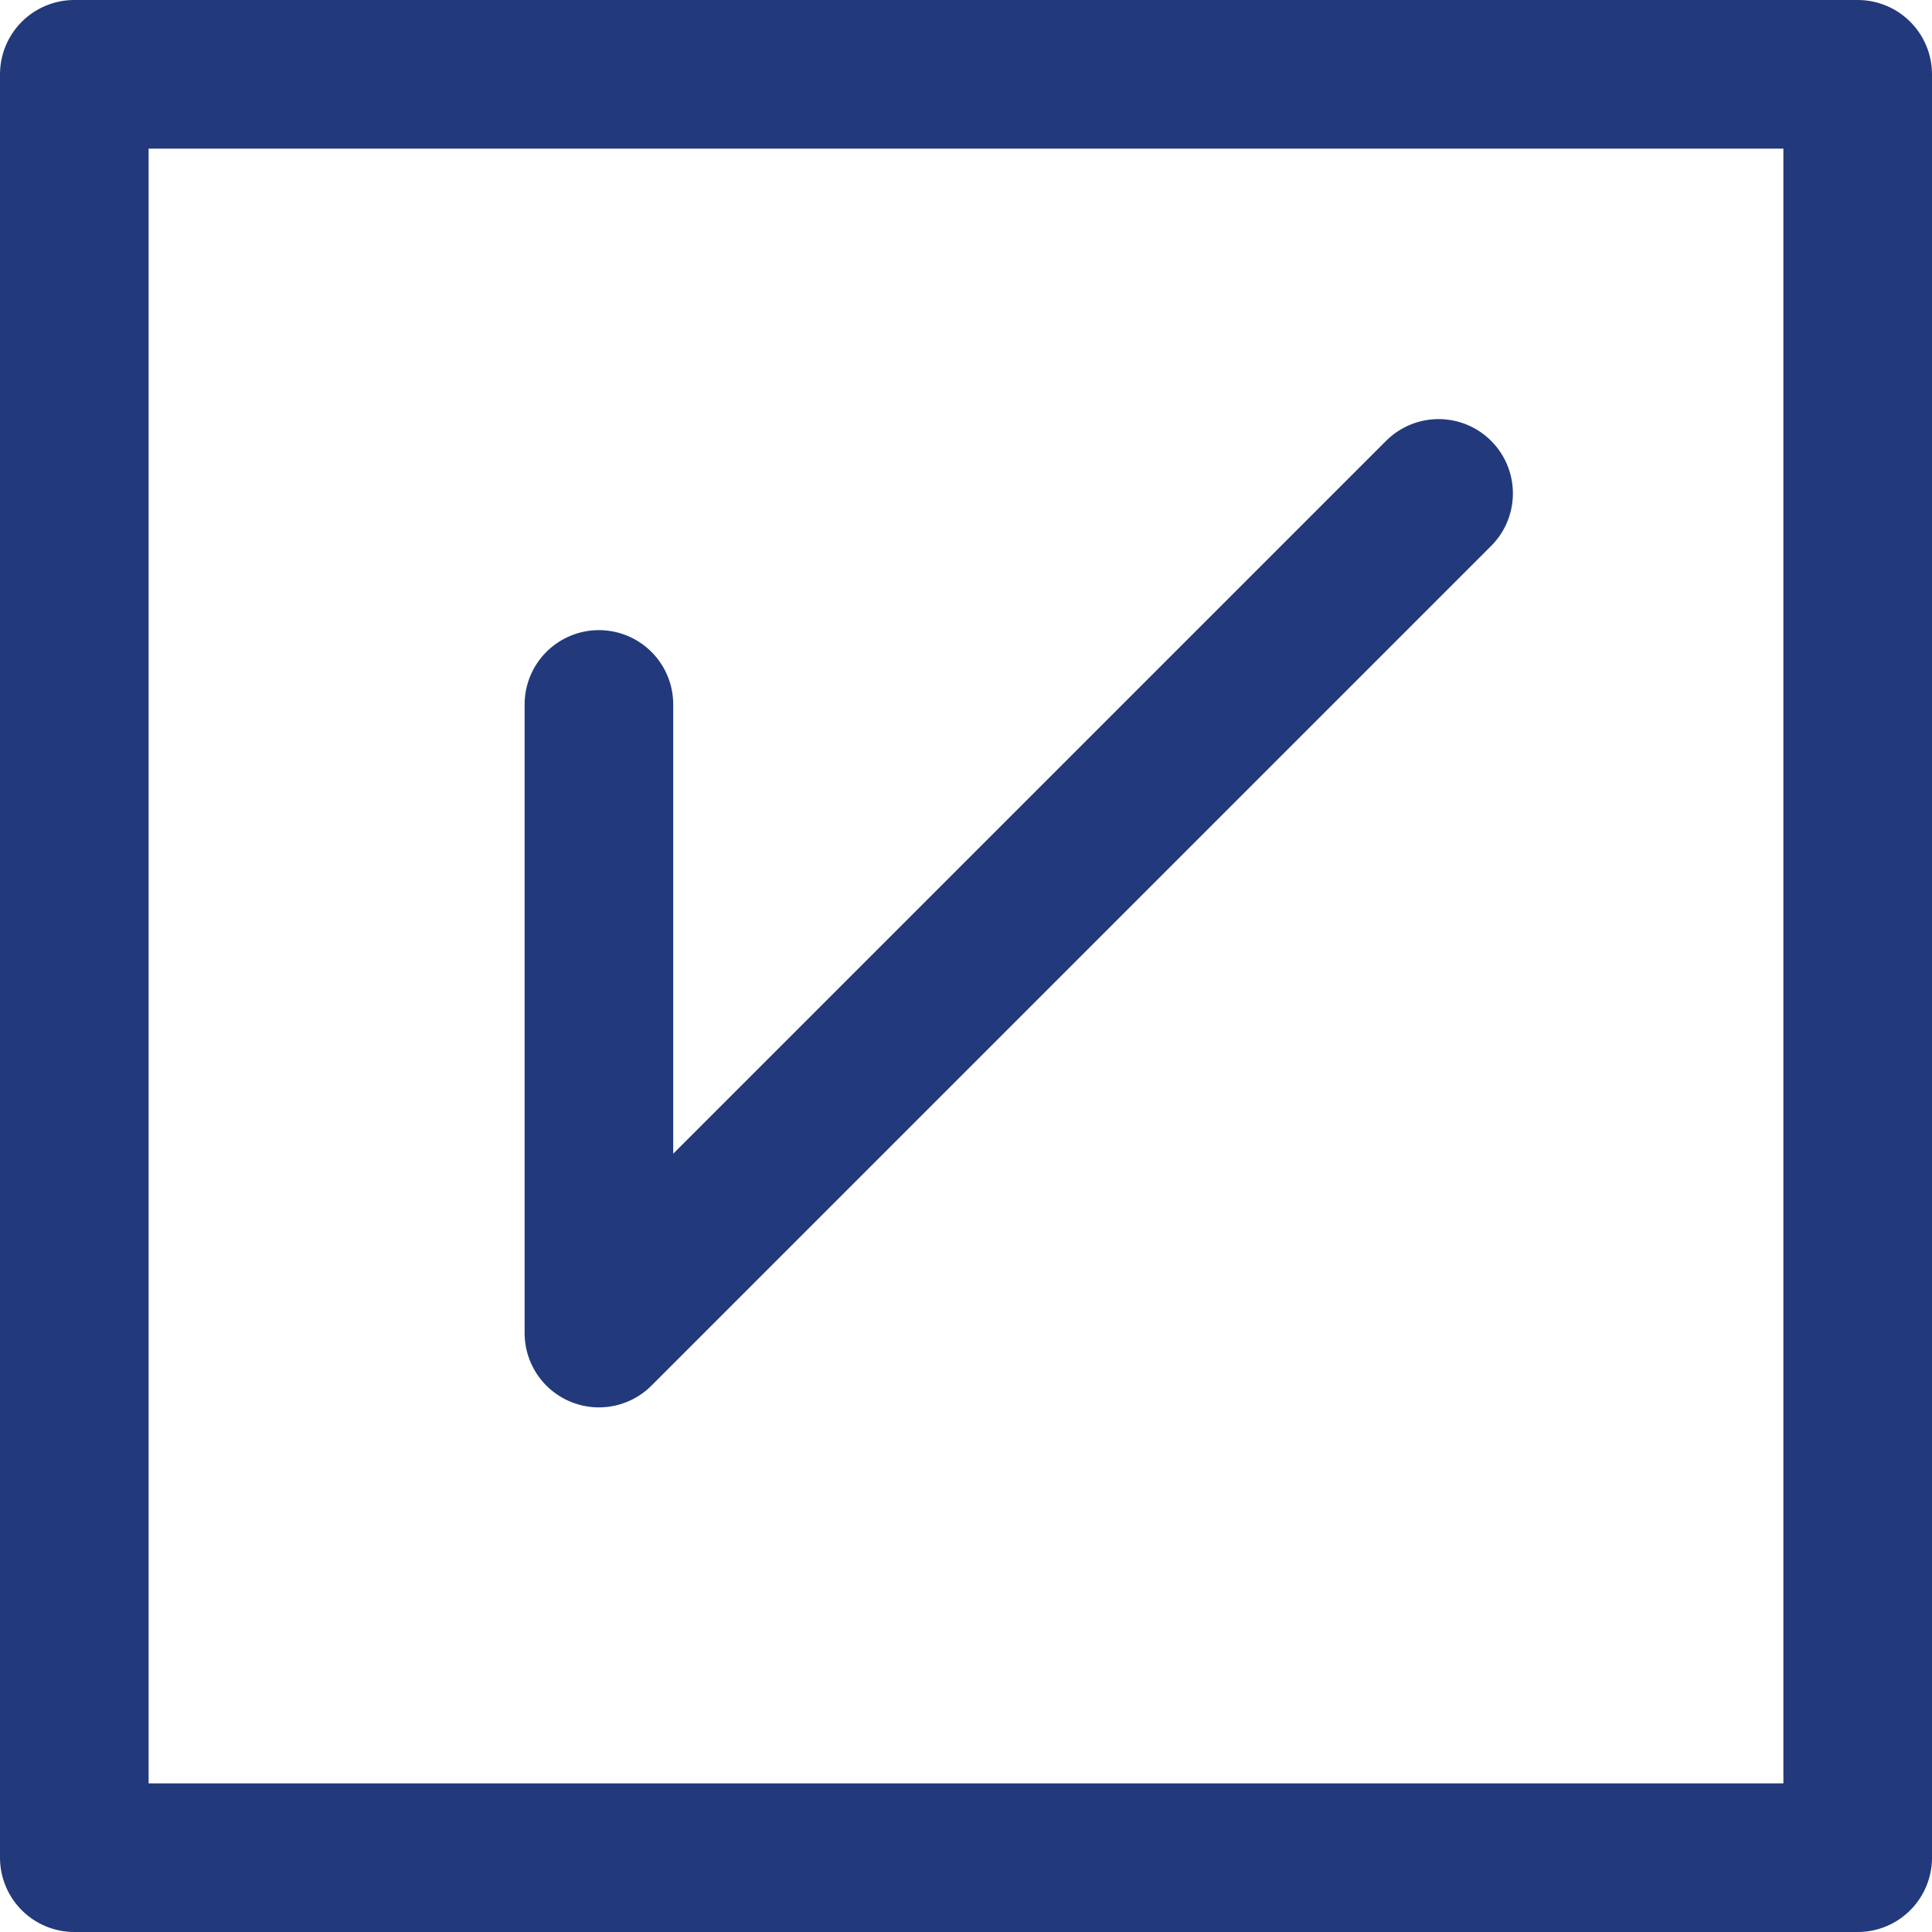<?xml version="1.0" encoding="UTF-8"?><svg id="Calque_2" xmlns="http://www.w3.org/2000/svg" viewBox="0 0 13 13"><defs><style>.cls-1{fill:none;stroke:#223a7c;stroke-linecap:round;stroke-linejoin:round;}</style></defs><g id="catégories"><rect class="cls-1" x=".5" y=".5" width="12" height="12" transform="translate(13) rotate(90)"/><polyline class="cls-1" points="4.03 4.74 4.03 8.97 9.68 3.32"/></g></svg>